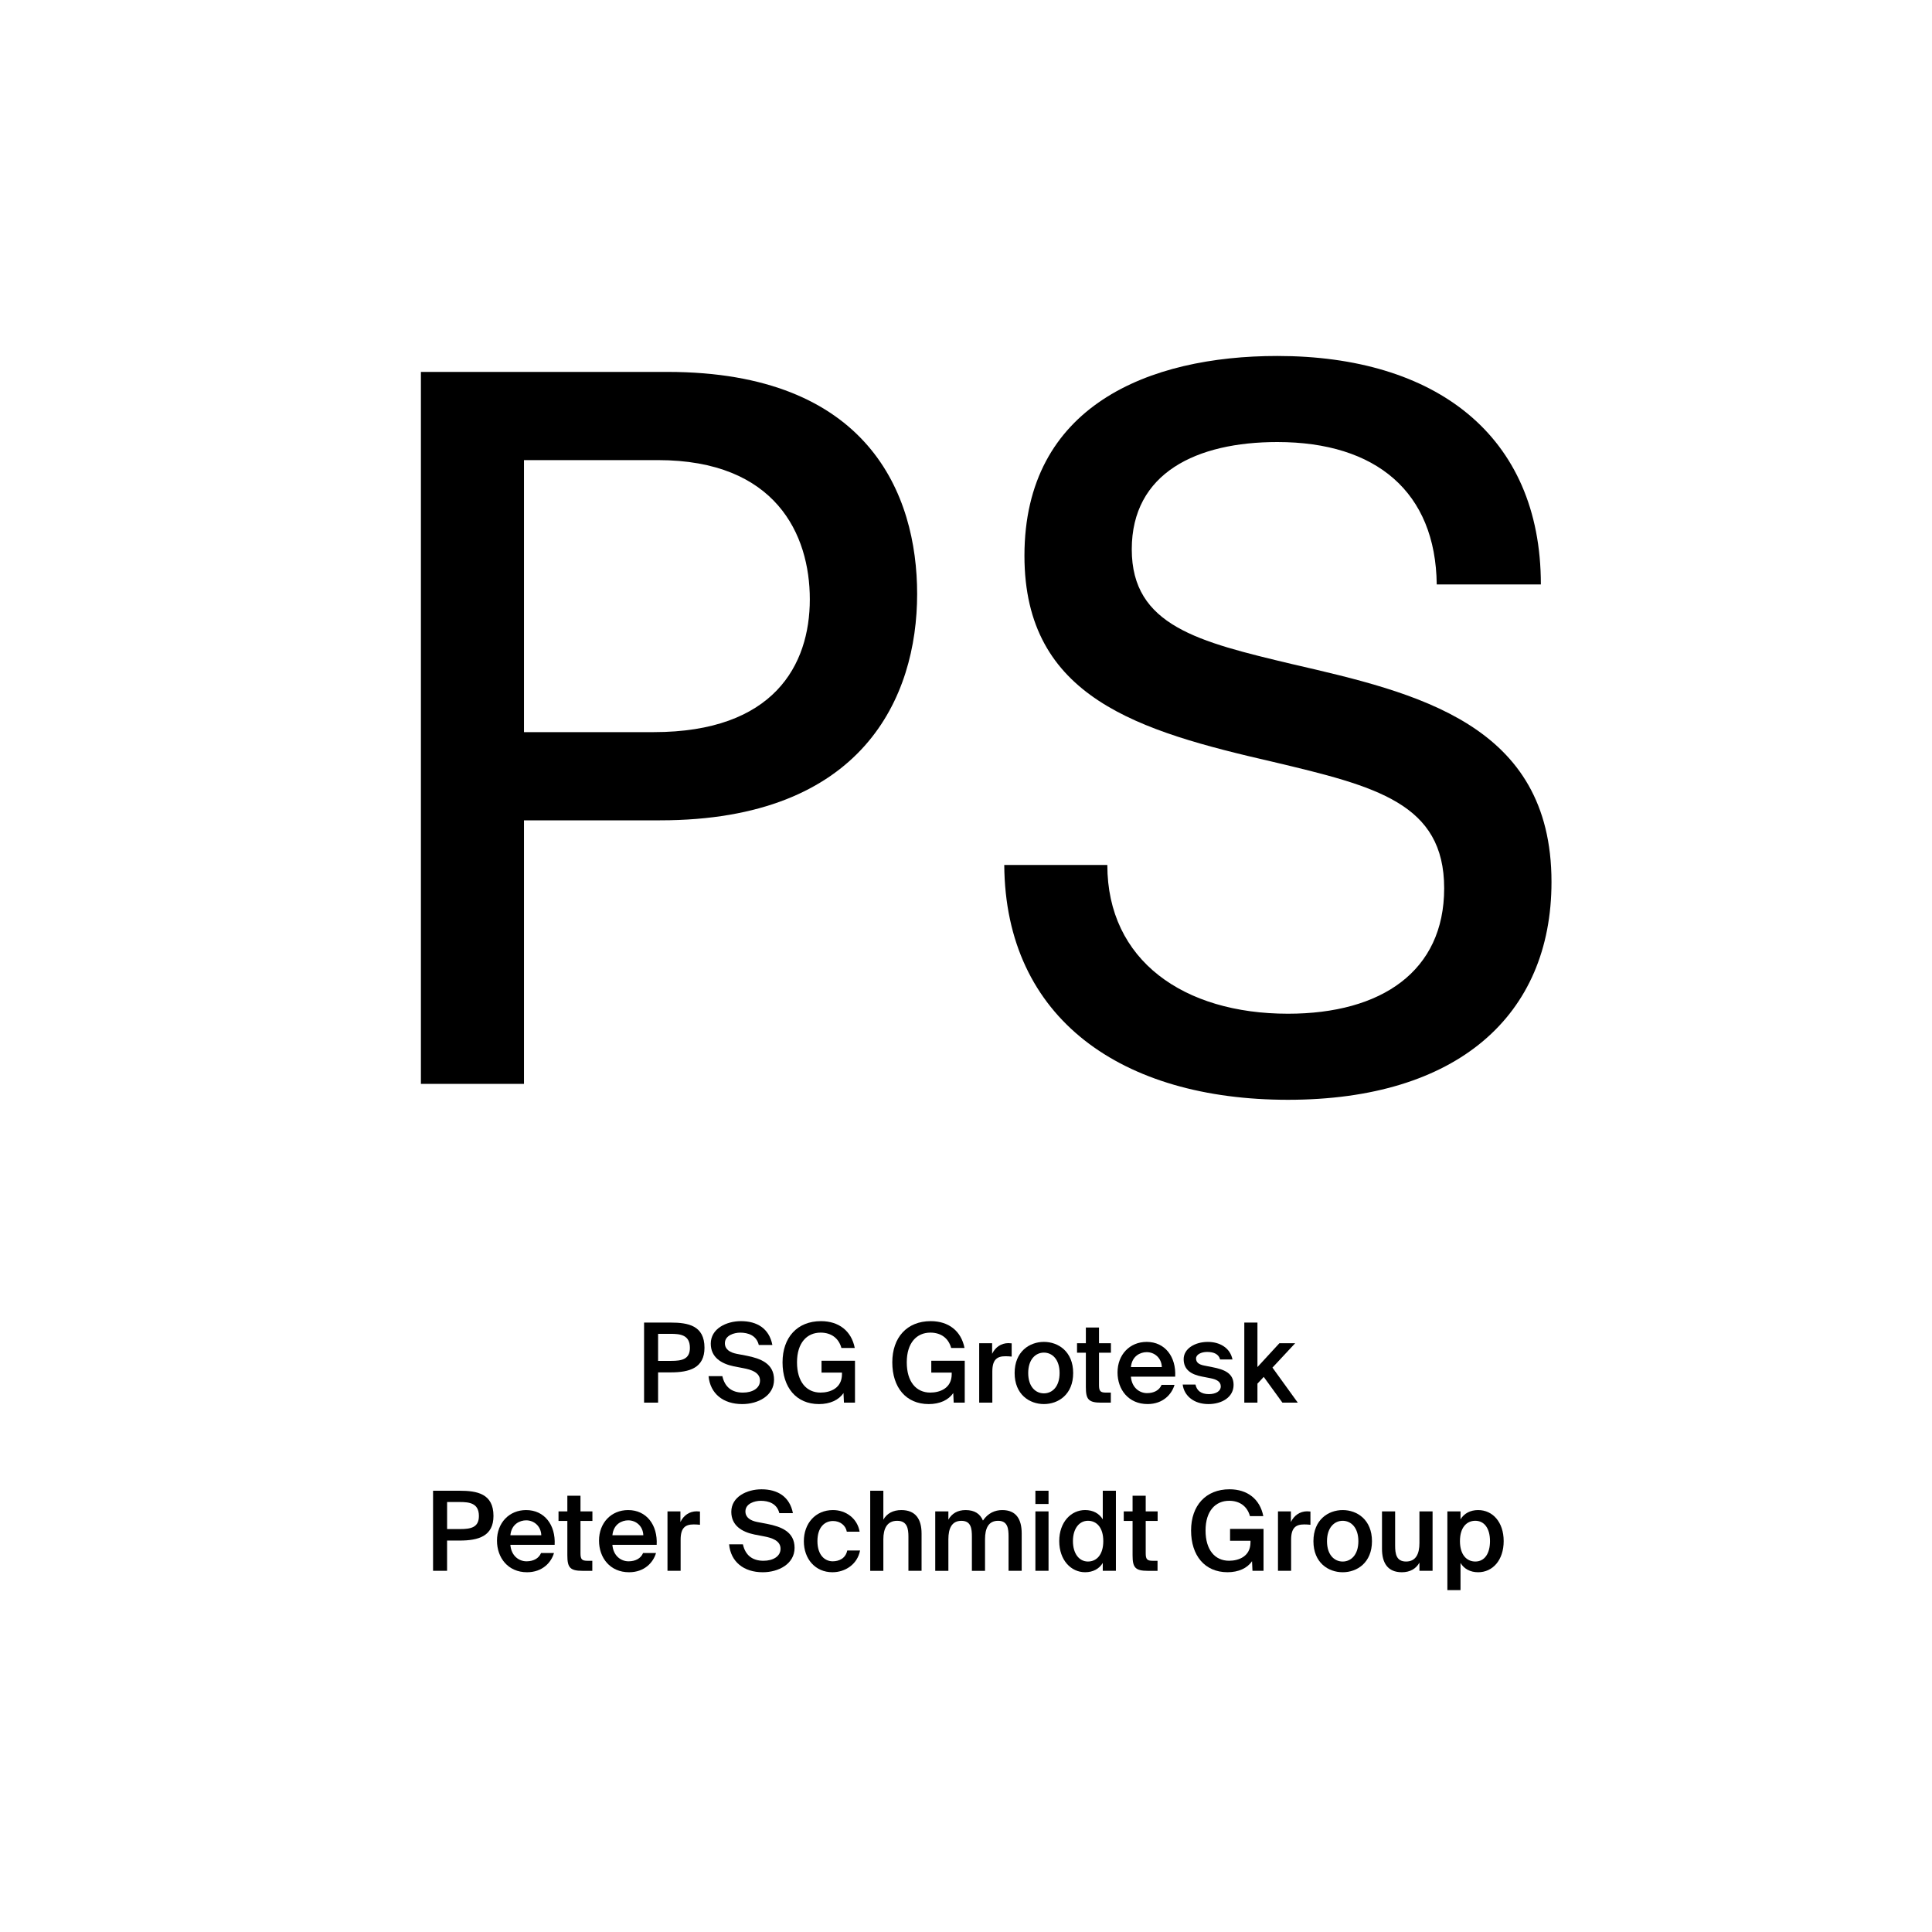 <?xml version="1.0" encoding="utf-8"?>
<!-- Generator: Adobe Illustrator 29.0.0, SVG Export Plug-In . SVG Version: 9.03 Build 54978)  -->
<svg version="1.1" xmlns="http://www.w3.org/2000/svg" xmlns:xlink="http://www.w3.org/1999/xlink" x="0px" y="0px"
	 viewBox="0 0 1000 1000" style="enable-background:new 0 0 1000 1000;" xml:space="preserve">
<style type="text/css">
	.st0{display:none;}
	.st1{display:inline;}
	.st2{fill:none;}
</style>
<g id="Ebene_1" class="st0">
	<g class="st1">
		<rect y="685.68" class="st2" width="1000" height="208.62"/>
		<path d="M445.12,698c-1.23-4.42-5.21-6.66-9.74-6.66c-6.78,0-11.54,4.7-11.54,14.45c0,9.69,4.54,14.84,11.48,14.84
			c4.37,0,10.14-2.13,10.14-8.68v-0.67h-10.14v-6.55h17.53v21.56h-6.33l-0.22-4.76c-2.29,3.3-6.5,5.49-12.21,5.49
			c-11.42,0-18.54-8.29-18.54-21.22c0-12.6,7.45-20.83,19.88-20.83c9.52,0,16.02,5.54,17.3,13.05H445.12z"/>
		<path d="M473.29,721.02c2.35,0,4.76-0.84,6.33-3.47h7.95c-1.62,4.48-6.05,9.46-14.22,9.46c-9.69,0-15.34-7.22-15.34-15.9
			c0-8.96,6.22-15.62,15.12-15.62c9.3,0,15.12,7.22,14.78,17.86h-22.23C466.06,718.5,469.65,721.02,473.29,721.02z M480.06,708.02
			c-0.17-5.1-3.75-6.89-7-6.89c-2.91,0-6.66,1.85-7.28,6.89H480.06z"/>
		<path d="M506.83,695.48c7.62,0,15.12,5.21,15.12,15.79s-7.5,15.74-15.12,15.74c-7.62,0-15.12-5.15-15.12-15.74
			S499.22,695.48,506.83,695.48z M506.83,720.96c4.26,0,7.28-3.42,7.28-9.69c0-6.33-3.02-9.74-7.28-9.74s-7.28,3.42-7.28,9.74
			C499.55,717.54,502.58,720.96,506.83,720.96z M503.75,692.18l5.32-6.5h8.79l-8.4,6.5H503.75z"/>
		<path d="M537.63,700.91c-2.86,0-4.87,1.06-4.87,2.91c0,1.62,1.18,2.86,4.03,3.47l4.03,0.9c5.99,1.34,11.09,2.86,11.09,9.07
			c0,6.05-6.22,9.74-13.05,9.74c-7.39,0-12.99-3.81-13.72-10.7h7.45c0.45,2.91,2.52,5.1,6.5,5.1c3.3,0,5.43-1.23,5.43-3.42
			c0-2.24-2.35-3.14-4.93-3.7l-4.48-0.95c-5.66-1.18-9.41-3.53-9.41-9.02c0-5.43,5.82-8.96,12.32-8.96c6.27,0,12.26,2.91,13.27,9.86
			h-7.22C543.51,702.7,541.16,700.91,537.63,700.91z"/>
		<path d="M570.11,695.48c7.62,0,15.12,5.21,15.12,15.79s-7.5,15.74-15.12,15.74s-15.12-5.15-15.12-15.74
			S562.49,695.48,570.11,695.48z M570.11,720.96c4.26,0,7.28-3.42,7.28-9.69c0-6.33-3.02-9.74-7.28-9.74
			c-4.26,0-7.28,3.42-7.28,9.74C562.83,717.54,565.85,720.96,570.11,720.96z"/>
		<path d="M409.87,771.68v6.5h-21.56v10.08h20.38v6.5h-20.38v17.53h-8.01v-40.6H409.87z"/>
		<path d="M421.07,778.85h-7.73v-7.17h7.73V778.85z M421.07,812.28h-7.73v-30.13h7.73V812.28z"/>
		<path d="M444.48,781.48c7.22,0,10.42,4.42,10.42,11.82v18.98h-7.73v-17.3c0-3.92-0.84-7.28-5.21-7.28c-5.1,0-6.22,4.14-6.22,8.9
			v15.68h-7.73v-30.13h7.73v3.98C437.48,783.1,440.78,781.48,444.48,781.48z"/>
		<path d="M460.16,804.16c0-7.11,8.01-9.24,19.82-10.58v-0.5c0-4.65-2.52-6.27-5.66-6.27c-2.97,0-5.43,1.57-5.6,4.87h-7.22
			c0.56-5.94,5.49-10.3,13.22-10.3c7.17,0,12.99,3.08,12.99,13.27c0,0.95-0.11,4.93-0.11,7.67c0,4.76,0.34,7.45,0.9,9.97h-7.11
			c-0.22-0.95-0.39-2.3-0.5-3.75c-2.13,3.14-5.32,4.48-9.86,4.48C465.25,813.01,460.16,809.65,460.16,804.16z M468.11,803.77
			c0,2.18,1.74,3.98,5.21,3.98c4.82,0,6.89-2.63,6.89-7v-2.24C471.58,799.4,468.11,800.41,468.11,803.77z"/>
		<path d="M494.15,812.28v-40.6h7.73v40.6H494.15z"/>
		<path d="M517.61,773.98v8.18h6.27v5.32h-6.27v15.57c0,3.08,1.06,3.7,3.81,3.7h2.35v5.54h-5.66c-6.89,0-8.23-2.13-8.23-8.12v-16.69
			h-4.26v-5.32h4.26v-8.18H517.61z"/>
		<path d="M528.59,816.14h2.91c2.58,0,3.75,0.06,5.04-3.14l0.34-0.84l-11.54-30.02h8.46l6.83,21.73l7-21.73h7.84l-11.03,29.23
			c-3.53,9.35-5.1,10.7-12.6,10.7h-3.25V816.14z"/>
		<path d="M558.94,782.15h7.73v3.86c1.62-2.8,4.87-4.54,8.68-4.54c7.28,0,13.1,6.27,13.1,15.74c0,9.63-5.99,15.79-13.16,15.79
			c-3.14,0-6.72-1.23-8.62-4.54v13.61h-7.73V782.15z M573.44,787.42c-4.26,0-7.06,3.75-7.06,9.8c0,6.16,2.8,9.86,7.06,9.86
			c3.98,0,6.89-3.92,6.89-9.8S577.42,787.42,573.44,787.42z"/>
		<path d="M607.21,807.02c2.35,0,4.76-0.84,6.33-3.47h7.95c-1.62,4.48-6.05,9.46-14.22,9.46c-9.69,0-15.34-7.22-15.34-15.9
			c0-8.96,6.22-15.62,15.12-15.62c9.29,0,15.12,7.22,14.78,17.86h-22.23C599.99,804.5,603.57,807.02,607.21,807.02z M613.99,794.02
			c-0.17-5.1-3.75-6.89-7-6.89c-2.91,0-6.66,1.85-7.28,6.89H613.99z"/>
	</g>
	<g class="st1">
		<path d="M293.31,436.59l-40.53,122.74h-52.11L333.26,169.1h60.79l133.17,390.23h-53.84l-41.69-122.74H293.31z M421.26,397.22
			L383.05,284.9c-8.69-25.47-14.47-48.63-20.26-71.21h-1.16c-5.79,23.16-12.16,46.9-19.69,70.64l-38.21,112.9H421.26z"/>
		<path d="M732.17,559.33l-4.05-35.32h-1.74c-15.63,22-45.74,41.69-85.69,41.69c-56.74,0-85.69-39.95-85.69-80.48
			c0-67.74,60.21-104.8,168.48-104.22v-5.79c0-23.16-6.37-64.85-63.69-64.85c-26.05,0-53.27,8.11-72.95,20.84l-11.58-33.58
			c23.16-15.05,56.74-24.9,92.06-24.9c85.69,0,106.53,58.48,106.53,114.64v104.8c0,24.32,1.16,48.06,4.63,67.16H732.17z
			 M724.65,416.33c-55.58-1.16-118.69,8.68-118.69,63.11c0,33,22,48.63,48.05,48.63c36.48,0,59.63-23.16,67.74-46.9
			c1.74-5.21,2.89-11,2.89-16.21V416.33z"/>
	</g>
</g>
<g id="PFADE">
	<g>
		<path d="M474.71,307.45c0,53.35-28.05,117.15-133.1,117.15h-70.4V561h-53.35V192.5h127.6
			C449.41,192.5,474.71,255.75,474.71,307.45z M338.31,378.95c62.15,0,80.85-34.65,80.85-68.75c0-33.55-17.6-72.05-78.65-72.05
			h-69.3v140.8H338.31z"/>
		<path d="M519.8,447.7h53.35c0,49.5,39.6,77,93.5,77c48.4,0,80.85-22,80.85-64.9c0-44-35.2-52.8-88.55-65.45
			c-69.3-15.95-128.7-33-128.7-106.7c0-77.55,64.35-103.4,130.9-103.4c81.4,0,136.4,40.7,136.4,118.25h-53.9
			c-0.55-47.85-31.35-73.7-82.5-73.7c-41.8,0-75.35,15.95-75.35,55.55c0,39.6,34.65,47.85,83.05,59.4
			c64.35,14.85,134.2,30.8,134.2,112.75c0,69.3-48.95,112.75-136.4,112.75C580.85,569.25,520.35,527.45,519.8,447.7z"/>
	</g>
	<g>
		<path d="M364.64,697.59c0,10.46-7.72,12.75-17.49,12.75h-6.52V726h-7.26v-41.44h13.66C356.12,684.56,364.64,686.05,364.64,697.59z
			 M340.63,704.39h6.74c5.49,0,9.72-0.8,9.72-6.74c0-6.74-4.97-7.26-10.06-7.26h-6.4V704.39z"/>
		<path d="M367.89,695.48c0-7.77,8.06-11.66,15.66-11.66c8.17,0,14.58,3.72,16.23,12.35h-7.03c-1.2-4.97-5.54-6.4-9.6-6.4
			c-3.2,0-7.95,1.43-7.95,5.49c0,3.2,2.63,4.8,6.17,5.49l5.09,0.97c7.26,1.43,14.18,4.06,14.18,12.4s-8.29,12.63-16.46,12.63
			c-9.83,0-16.58-5.37-17.43-14.46h7.14c1.26,5.66,4.92,8.52,10.63,8.52c4.92,0,8.86-2.23,8.86-6.23c0-4.23-4.57-5.66-8.52-6.4
			l-5.03-0.97C373.32,705.88,367.89,702.51,367.89,695.48z"/>
		<path d="M435.51,697.71c-1.37-5.09-5.32-7.95-10.75-7.95c-7.03,0-12.23,5.2-12.23,15.38c0,10.06,4.86,15.66,12.18,15.66
			c4.92,0,11.09-2.17,11.09-9.55v-0.8h-10.58v-6.12h17.32V726h-5.72l-0.23-4.97c-2.46,3.66-7.03,5.72-12.69,5.72
			c-11.77,0-18.86-8.63-18.86-21.61c0-12.86,7.6-21.32,19.89-21.32c9.26,0,15.78,5.09,17.49,13.89H435.51z"/>
		<path d="M492.32,697.71c-1.37-5.09-5.32-7.95-10.75-7.95c-7.03,0-12.23,5.2-12.23,15.38c0,10.06,4.86,15.66,12.17,15.66
			c4.92,0,11.09-2.17,11.09-9.55v-0.8h-10.57v-6.12h17.32V726h-5.72l-0.23-4.97c-2.46,3.66-7.03,5.72-12.69,5.72
			c-11.78,0-18.86-8.63-18.86-21.61c0-12.86,7.6-21.32,19.89-21.32c9.26,0,15.78,5.09,17.49,13.89H492.32z"/>
		<path d="M520.38,701.99c-4.29,0-6.75,1.71-6.75,7.89V726h-6.8v-30.75h6.69v5.49c1.66-3.43,4.63-5.49,8.35-5.54
			c0.51,0,1.26,0.06,1.77,0.11v6.86C522.49,702.05,521.41,701.99,520.38,701.99z"/>
		<path d="M540.32,726.74c-7.49,0-15.15-4.97-15.15-16.06c0-11.09,7.66-16.12,15.15-16.12c7.49,0,15.15,5.03,15.15,16.12
			C555.47,721.77,547.81,726.74,540.32,726.74z M548.44,710.68c0-7.09-3.83-10.57-8.12-10.57c-4.29,0-8.12,3.49-8.12,10.57
			c0,7.09,3.83,10.52,8.12,10.52C544.61,721.2,548.44,717.77,548.44,710.68z"/>
		<path d="M568.84,687.13v8.12h6.17v4.92h-6.17v16.75c0,3.14,0.74,3.89,3.66,3.89h2.46v5.2h-5.03c-6.57,0-7.89-1.77-7.89-8.06
			v-17.78h-4.57v-4.92h4.57v-8.12H568.84z"/>
		<path d="M593.7,721.08c3.54,0,6.34-1.43,7.54-4.29h6.69c-1.43,4.92-6,9.95-13.95,9.95c-9.89,0-15.55-7.54-15.55-16.35
			c0-9.26,6.34-15.83,15.09-15.83c9.43,0,15.32,7.66,14.75,18h-22.92C585.82,718.28,589.82,721.08,593.7,721.08z M601.36,707.59
			c-0.17-4.8-3.83-7.72-7.83-7.72c-3.2,0-7.6,1.89-8.17,7.72H601.36z"/>
		<path d="M624.79,699.76c-2.97,0-5.72,1.31-5.72,3.37s1.49,3.14,4.12,3.66l4.34,0.86c6.23,1.2,10.97,3.14,10.97,9.15
			c0,6.4-6.06,9.95-13.03,9.95c-7.54,0-12.58-4.29-13.32-10.12h6.63c0.63,3.14,2.92,4.97,6.92,4.97c3.54,0,6.17-1.49,6.17-4
			c0-2.52-2.29-3.66-5.32-4.23l-4.63-0.91c-5.2-1.03-9.26-3.37-9.26-8.97c0-5.43,5.83-8.92,12.52-8.92c6,0,11.49,2.92,12.75,9.09
			h-6.4C630.79,700.85,628.22,699.76,624.79,699.76z"/>
		<path d="M650.85,707.59l11.37-12.35h8.17l-11.77,12.63L671.72,726h-7.95l-9.66-13.32l-3.26,3.49V726h-6.8v-41.44h6.8V707.59z"/>
	</g>
	<g>
		<path d="M255.42,784.64c0,10.46-7.72,12.75-17.49,12.75h-6.52v15.66h-7.26V771.6h13.66C246.9,771.6,255.42,773.09,255.42,784.64z
			 M231.41,791.44h6.75c5.49,0,9.72-0.8,9.72-6.74c0-6.74-4.97-7.26-10.06-7.26h-6.4V791.44z"/>
		<path d="M272.51,808.13c3.54,0,6.34-1.43,7.54-4.29h6.69c-1.43,4.92-6,9.95-13.95,9.95c-9.89,0-15.55-7.54-15.55-16.35
			c0-9.26,6.34-15.83,15.09-15.83c9.43,0,15.32,7.66,14.75,18h-22.92C264.62,805.33,268.62,808.13,272.51,808.13z M280.17,794.64
			c-0.17-4.8-3.83-7.72-7.83-7.72c-3.2,0-7.6,1.89-8.17,7.72H280.17z"/>
		<path d="M300.46,774.18v8.12h6.17v4.92h-6.17v16.75c0,3.14,0.74,3.89,3.66,3.89h2.46v5.2h-5.03c-6.57,0-7.89-1.77-7.89-8.06
			v-17.78h-4.57v-4.92h4.57v-8.12H300.46z"/>
		<path d="M325.32,808.13c3.54,0,6.34-1.43,7.54-4.29h6.69c-1.43,4.92-6,9.95-13.95,9.95c-9.89,0-15.55-7.54-15.55-16.35
			c0-9.26,6.34-15.83,15.09-15.83c9.43,0,15.32,7.66,14.75,18h-22.92C317.43,805.33,321.43,808.13,325.32,808.13z M332.98,794.64
			c-0.17-4.8-3.83-7.72-7.83-7.72c-3.2,0-7.6,1.89-8.17,7.72H332.98z"/>
		<path d="M359.04,789.04c-4.29,0-6.75,1.71-6.75,7.89v16.12h-6.8v-30.75h6.69v5.49c1.66-3.43,4.63-5.49,8.35-5.54
			c0.51,0,1.26,0.06,1.77,0.11v6.86C361.15,789.1,360.07,789.04,359.04,789.04z"/>
		<path d="M378.52,782.52c0-7.77,8.06-11.66,15.66-11.66c8.17,0,14.58,3.72,16.23,12.35h-7.03c-1.2-4.97-5.54-6.4-9.6-6.4
			c-3.2,0-7.95,1.43-7.95,5.49c0,3.2,2.63,4.8,6.17,5.49l5.09,0.97c7.26,1.43,14.18,4.06,14.18,12.4s-8.29,12.63-16.46,12.63
			c-9.83,0-16.58-5.37-17.43-14.46h7.14c1.26,5.66,4.92,8.52,10.63,8.52c4.92,0,8.86-2.23,8.86-6.23c0-4.23-4.57-5.66-8.52-6.4
			l-5.03-0.97C383.95,792.92,378.52,789.55,378.52,782.52z"/>
		<path d="M438.31,792.81c-0.57-3.26-3.43-5.54-7.15-5.54c-4.23,0-8.06,3.14-8.06,10.4c0,7.32,3.89,10.46,7.89,10.46
			c3.32,0,6.69-1.49,7.54-5.6h6.63c-1.37,7.2-7.72,11.26-14.29,11.26c-8.92,0-14.8-6.92-14.8-16.06s5.94-16.12,15.09-16.12
			c6.69,0,12.63,4.34,13.78,11.2H438.31z"/>
		<path d="M466.54,781.61c7.43,0,10.46,4.8,10.46,12.12v19.32h-6.8v-17.66c0-4.17-0.63-8.23-5.83-8.23c-5.2,0-7.15,4-7.15,9.55
			v16.35h-6.8V771.6h6.8v14.98C459,783.38,462.25,781.61,466.54,781.61z"/>
		<path d="M484.08,813.04v-30.75h6.8v4.29c1.77-3.2,4.8-4.97,8.92-4.97c4.74,0,7.54,2,8.97,5.43c2.63-3.89,6.23-5.43,10-5.43
			c7.26,0,10.06,4.8,10.06,12.12v19.32h-6.8v-17.66c0-4.17-0.4-8.23-5.43-8.23c-5.03,0-6.75,4-6.75,9.55v16.35h-6.8v-17.66
			c0-4.17-0.4-8.23-5.43-8.23c-5.03,0-6.74,4-6.74,9.55v16.35H484.08z"/>
		<path d="M542.72,778.46h-6.8v-6.86h6.8V778.46z M542.72,813.04h-6.8v-30.75h6.8V813.04z"/>
		<path d="M577.59,771.6v41.44h-6.8v-4.06c-1.83,3.03-5.03,4.8-9.15,4.8c-7.26,0-13.38-6.23-13.38-16.12
			c0-9.83,6.12-16.06,13.38-16.06c4.12,0,7.32,1.77,9.15,4.8v-14.8H577.59z M555.35,797.67c0,6.52,3.26,10.57,7.77,10.57
			c4.46,0,7.94-3.49,7.94-10.57s-3.49-10.52-7.94-10.52C558.61,787.15,555.35,791.21,555.35,797.67z"/>
		<path d="M593.02,774.18v8.12h6.17v4.92h-6.17v16.75c0,3.14,0.74,3.89,3.66,3.89h2.46v5.2h-5.03c-6.57,0-7.89-1.77-7.89-8.06
			v-17.78h-4.57v-4.92h4.57v-8.12H593.02z"/>
		<path d="M646.97,784.75c-1.37-5.09-5.32-7.95-10.75-7.95c-7.03,0-12.23,5.2-12.23,15.38c0,10.06,4.86,15.66,12.17,15.66
			c4.92,0,11.09-2.17,11.09-9.55v-0.8h-10.57v-6.12H654v21.66h-5.72l-0.23-4.97c-2.46,3.66-7.03,5.72-12.69,5.72
			c-11.78,0-18.86-8.63-18.86-21.61c0-12.86,7.6-21.32,19.89-21.32c9.26,0,15.78,5.09,17.49,13.89H646.97z"/>
		<path d="M675.03,789.04c-4.29,0-6.75,1.71-6.75,7.89v16.12h-6.8v-30.75h6.69v5.49c1.66-3.43,4.63-5.49,8.34-5.54
			c0.51,0,1.26,0.06,1.77,0.11v6.86C677.14,789.1,676.06,789.04,675.03,789.04z"/>
		<path d="M694.98,813.79c-7.49,0-15.15-4.97-15.15-16.06c0-11.09,7.66-16.12,15.15-16.12c7.49,0,15.15,5.03,15.15,16.12
			C710.12,808.82,702.46,813.79,694.98,813.79z M703.09,797.73c0-7.09-3.83-10.57-8.12-10.57c-4.29,0-8.12,3.49-8.12,10.57
			c0,7.09,3.83,10.52,8.12,10.52C699.26,808.24,703.09,804.81,703.09,797.73z"/>
		<path d="M725.61,813.79c-7.32,0-10.29-4.8-10.29-12.12v-19.38h6.8v17.72c0,4.17,0.57,8.23,5.66,8.23c5.09,0,6.92-4,6.92-9.55
			v-16.4h6.8v30.75h-6.8v-4.23C732.93,812.02,729.78,813.79,725.61,813.79z"/>
		<path d="M755.96,786.41c1.83-3.03,5.03-4.8,9.14-4.8c7.49,0,13.2,6.23,13.2,16.06c0,9.89-5.72,16.12-13.2,16.12
			c-4.12,0-7.32-1.77-9.14-4.8v14.06h-6.8v-40.75h6.8V786.41z M771.22,797.67c0-6.46-2.86-10.52-7.6-10.52
			c-4.46,0-7.95,3.43-7.95,10.52s3.49,10.57,7.95,10.57C768.36,808.24,771.22,804.19,771.22,797.67z"/>
	</g>
</g>
</svg>
